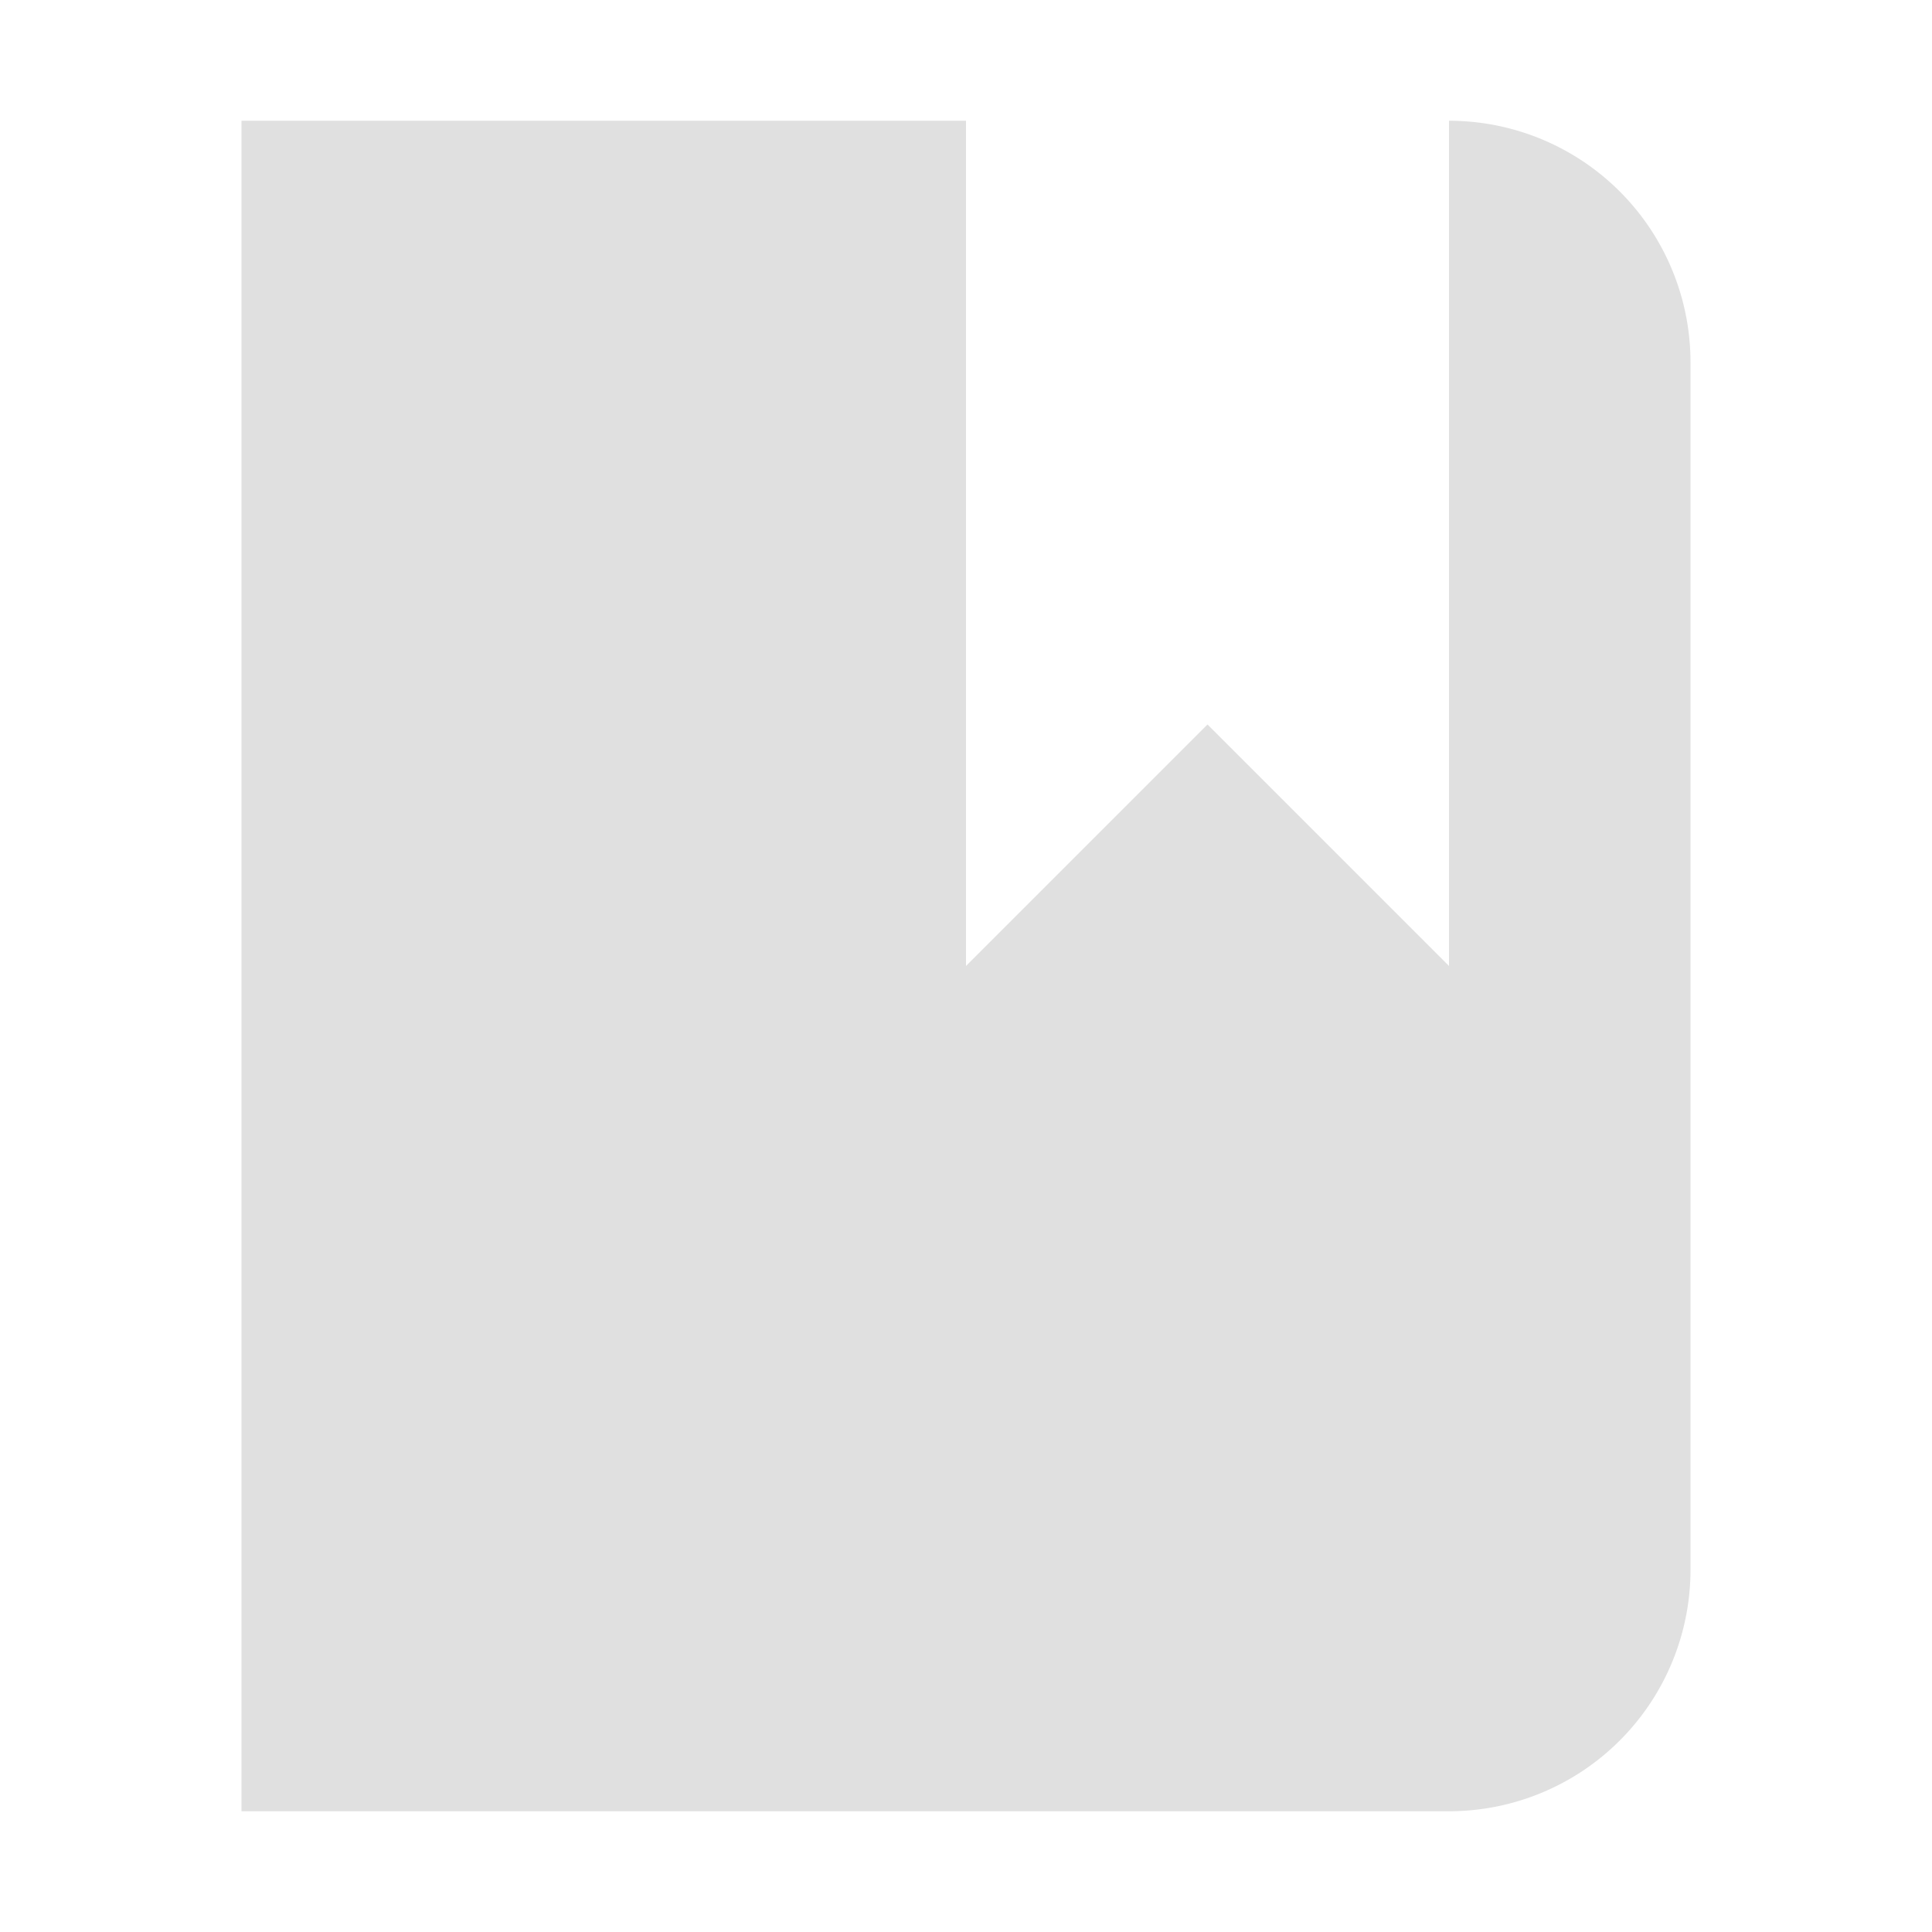 <svg width="16" height="16" version="1.1" viewBox="0 0 16 16" xmlns="http://www.w3.org/2000/svg">
<g transform="translate(0 -1036.4)">
<path transform="translate(0 1036.4)" d="m2 1v14h10a2 2 0 0 0 2 -2v-10a2 2 0 0 0 -2 -2v5 2l-2-2-2 2v-2-5h-6z" fill="#e0e0e0"/>
</g>
</svg>
